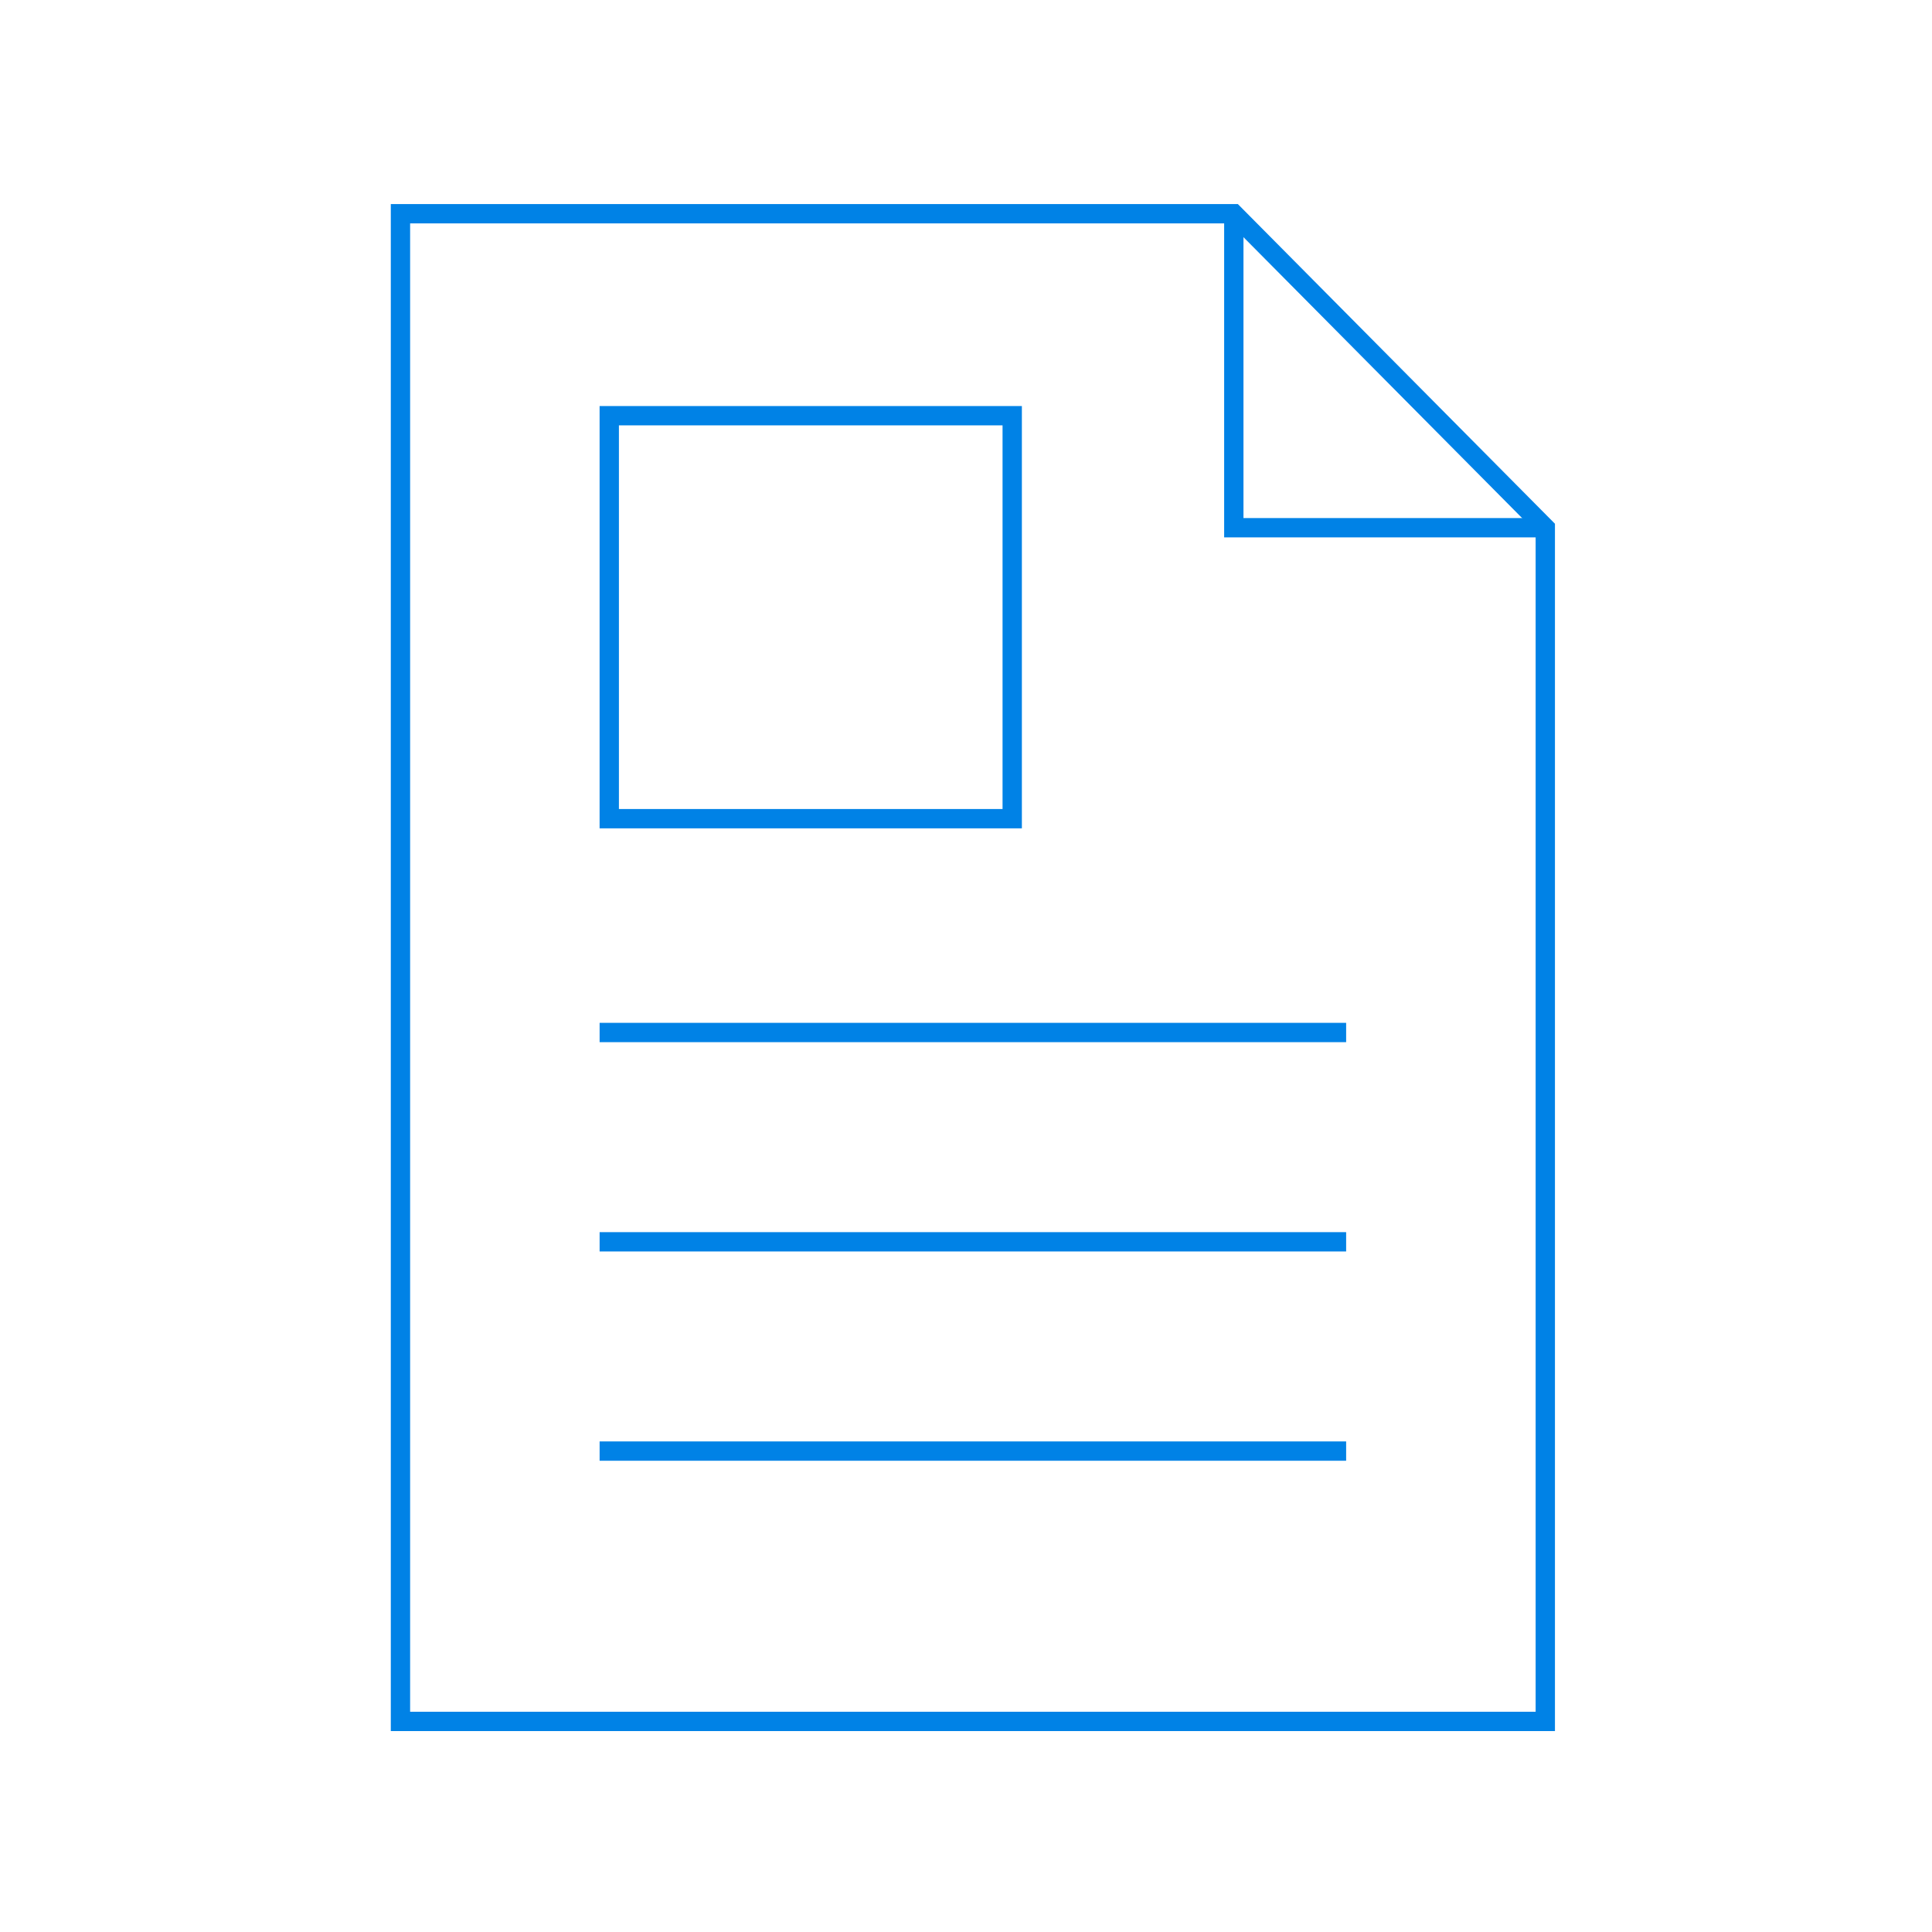 <?xml version="1.0" encoding="utf-8"?>
<!-- Generator: Adobe Illustrator 16.0.1, SVG Export Plug-In . SVG Version: 6.00 Build 0)  -->
<!DOCTYPE svg PUBLIC "-//W3C//DTD SVG 1.1//EN" "http://www.w3.org/Graphics/SVG/1.1/DTD/svg11.dtd">
<svg version="1.1" id="Layer_16" xmlns="http://www.w3.org/2000/svg" xmlns:xlink="http://www.w3.org/1999/xlink" x="0px" y="0px"
	 width="100px" height="100px" viewBox="0 0 100 100" enable-background="new 0 0 100 100" xml:space="preserve">
<line fill="none" stroke="#0082E6" stroke-linecap="square" stroke-miterlimit="10" x1="31.536" y1="64.276" x2="69.176" y2="64.276"/>
<line fill="none" stroke="#0082E6" stroke-linecap="square" stroke-miterlimit="10" x1="31.536" y1="75.108" x2="69.176" y2="75.108"/>
<line fill="none" stroke="#0082E6" stroke-linecap="square" stroke-miterlimit="10" x1="31.536" y1="53.442" x2="69.176" y2="53.442"/>
<polygon fill="none" stroke="#0082E6" stroke-linecap="square" stroke-miterlimit="10" points="79.984,89.1 79.984,27.315 
	63.863,11.063 20.728,11.063 20.728,89.1 "/>
<polyline fill="none" stroke="#0082E6" stroke-linecap="square" stroke-miterlimit="10" points="63.862,11.534 63.862,27.315 
	79.298,27.315 "/>
<rect x="31.535" y="21.517" fill="none" stroke="#0082E6" stroke-linecap="square" stroke-miterlimit="10" width="20.857" height="20.858"/>
</svg>

